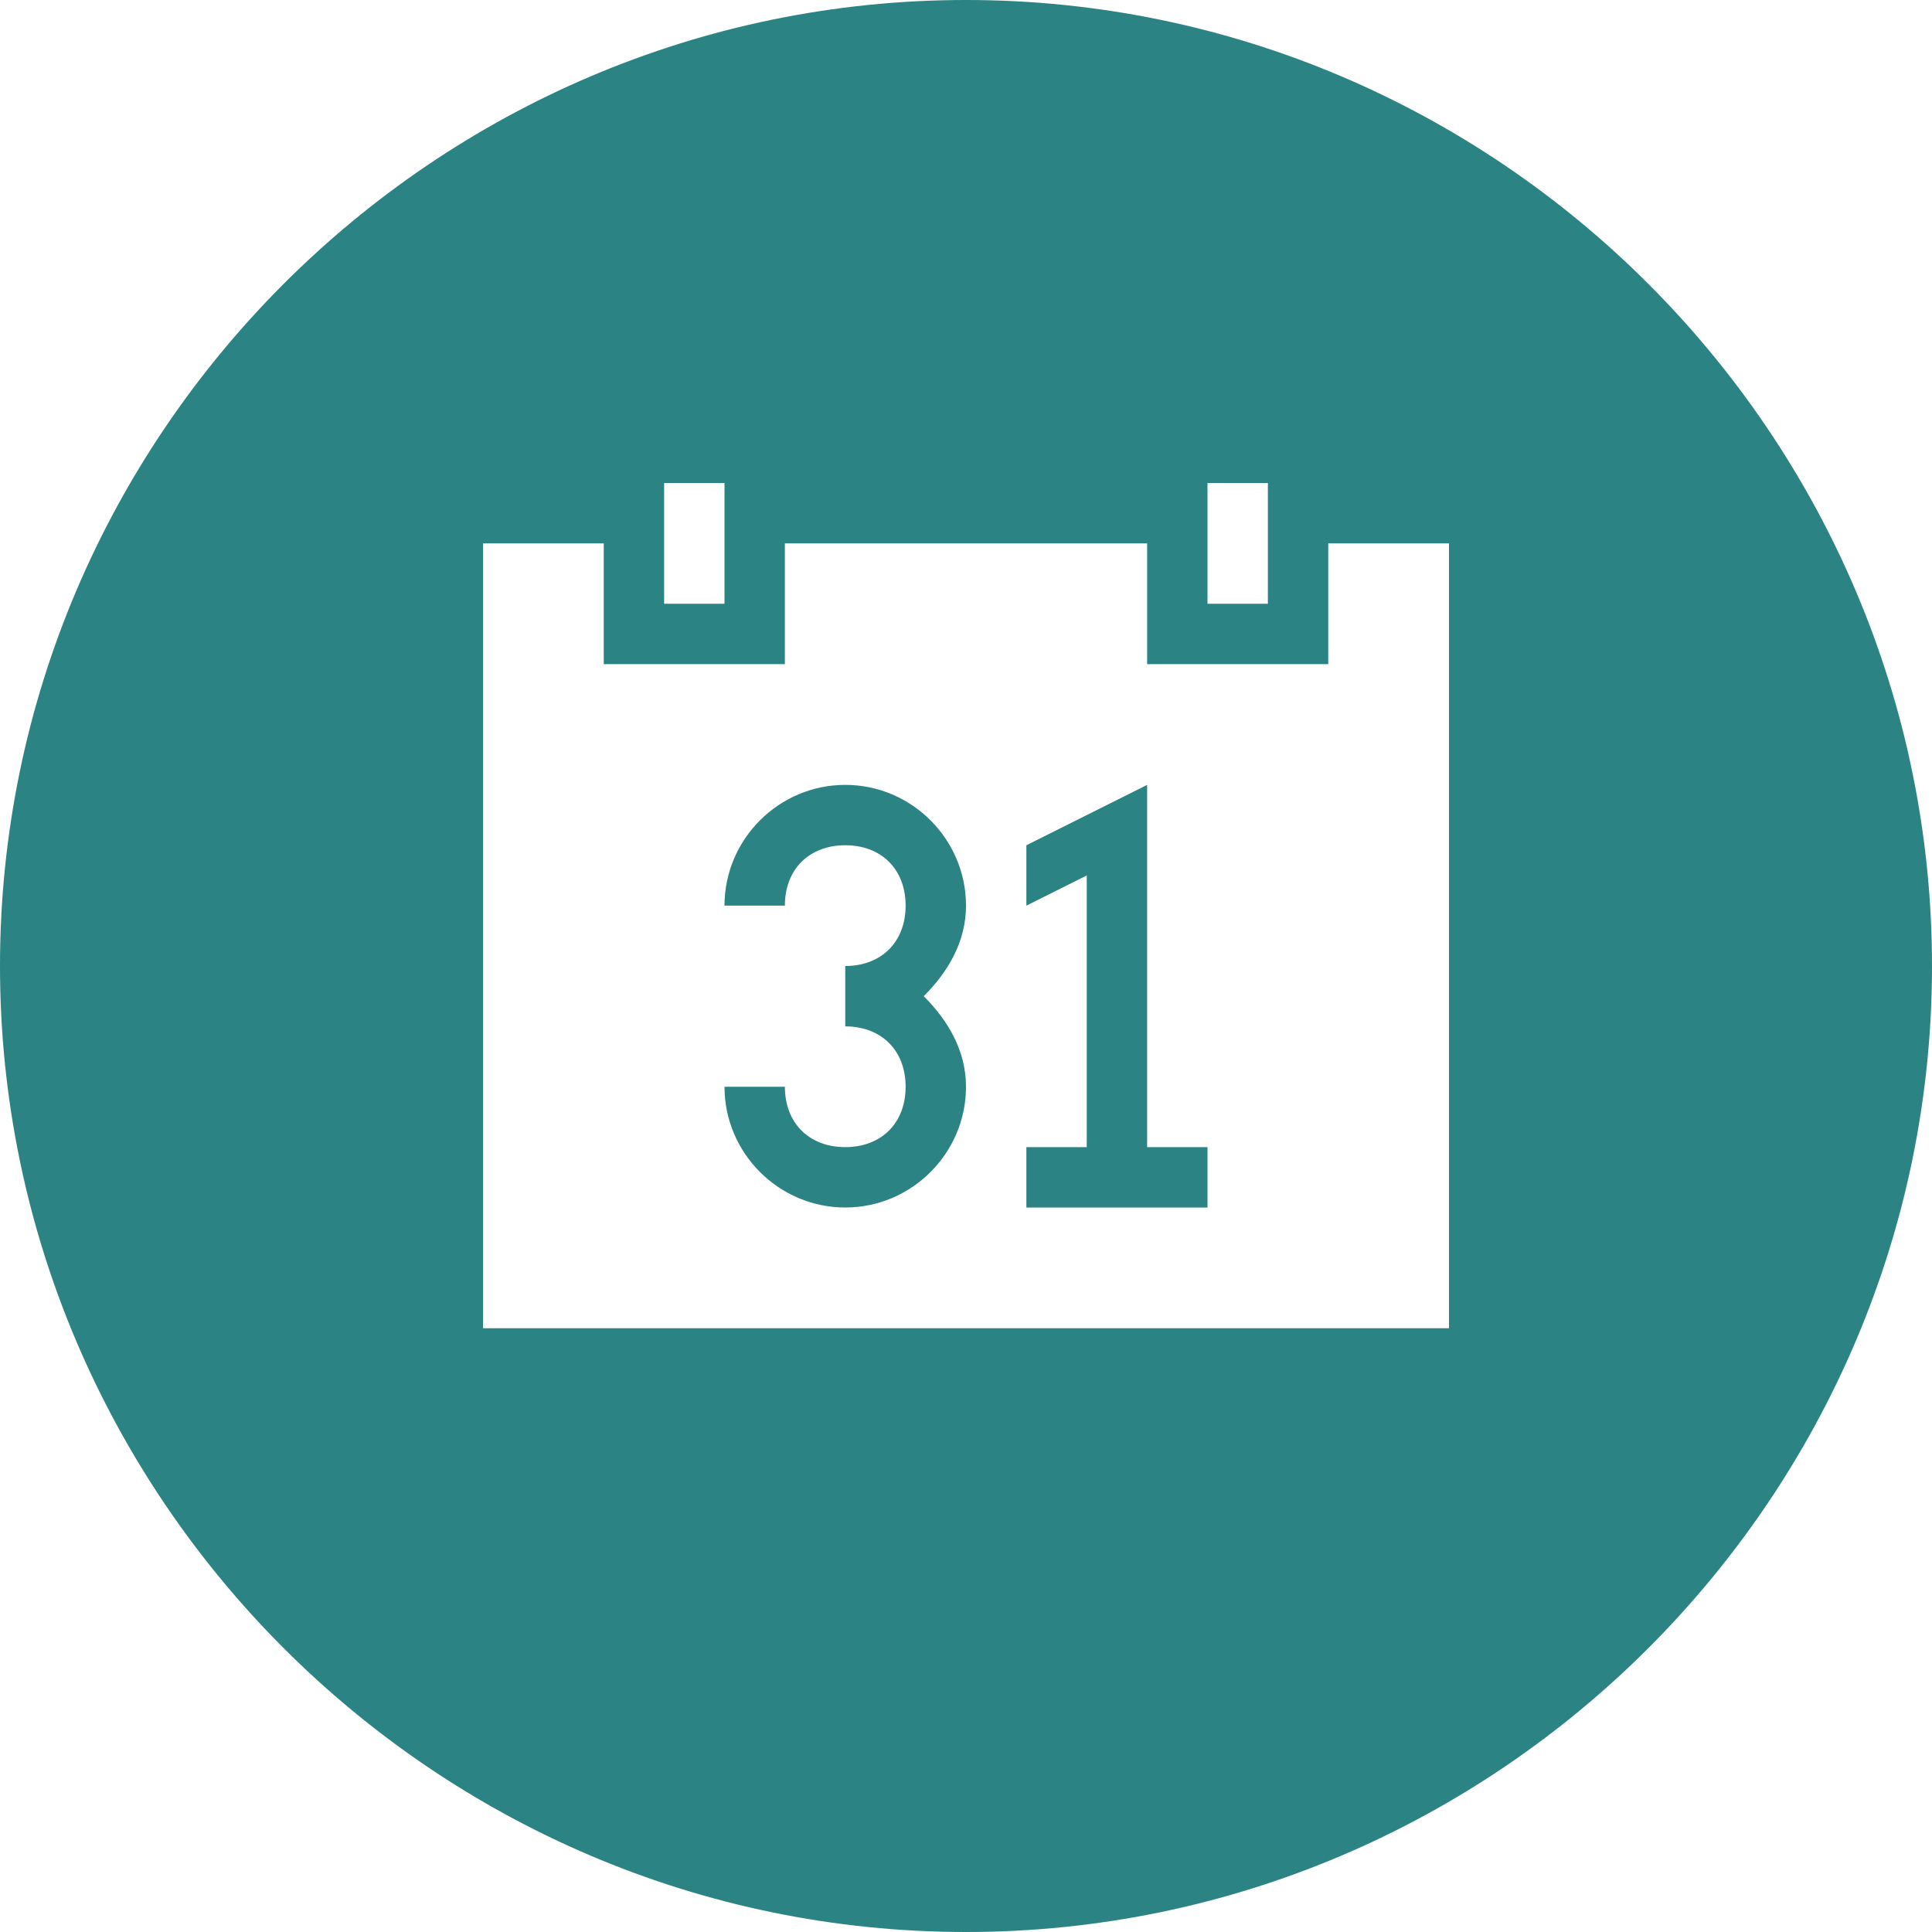 <?xml version="1.0" encoding="utf-8"?>
<!-- Generator: Adobe Illustrator 24.2.3, SVG Export Plug-In . SVG Version: 6.00 Build 0)  -->
<svg version="1.1" id="Layer_1" xmlns="http://www.w3.org/2000/svg" xmlns:xlink="http://www.w3.org/1999/xlink" x="0px" y="0px"
	 viewBox="0 0 32 32" style="enable-background:new 0 0 32 32;" xml:space="preserve">
<style type="text/css">
	.st0{fill:#2B8383;}
</style>
<g id="calendar">
	<g>
		<path class="st0" d="M14,13c-1.1,0-2,0.9-2,2h1c0-0.6,0.4-1,1-1c0.6,0,1,0.4,1,1s-0.4,1-1,1v1l0,0c0,0,0,0,0,0c0.6,0,1,0.4,1,1
			c0,0.6-0.4,1-1,1c-0.6,0-1-0.4-1-1h-1c0,1.1,0.9,2,2,2s2-0.9,2-2c0-0.6-0.3-1.1-0.7-1.5c0.4-0.4,0.7-0.9,0.7-1.5
			C16,13.9,15.1,13,14,13z"/>
		<polygon class="st0" points="19,14 19,13 17,14 17,15 18,14.5 18,19 17,19 17,20 18,20 19,20 20,20 20,19 19,19 		"/>
		<path class="st0" d="M16,0C7.2,0,0,7.2,0,16s7.2,16,16,16s16-7.2,16-16S24.8,0,16,0z M20,8h1v2h-1V8z M11,8h1v2h-1V8z M24,22H8V9
			h2v2h3V9h6v2h3V9h2V22z"/>
	</g>
</g>
<g id="Layer_1_1_">
</g>
</svg>
